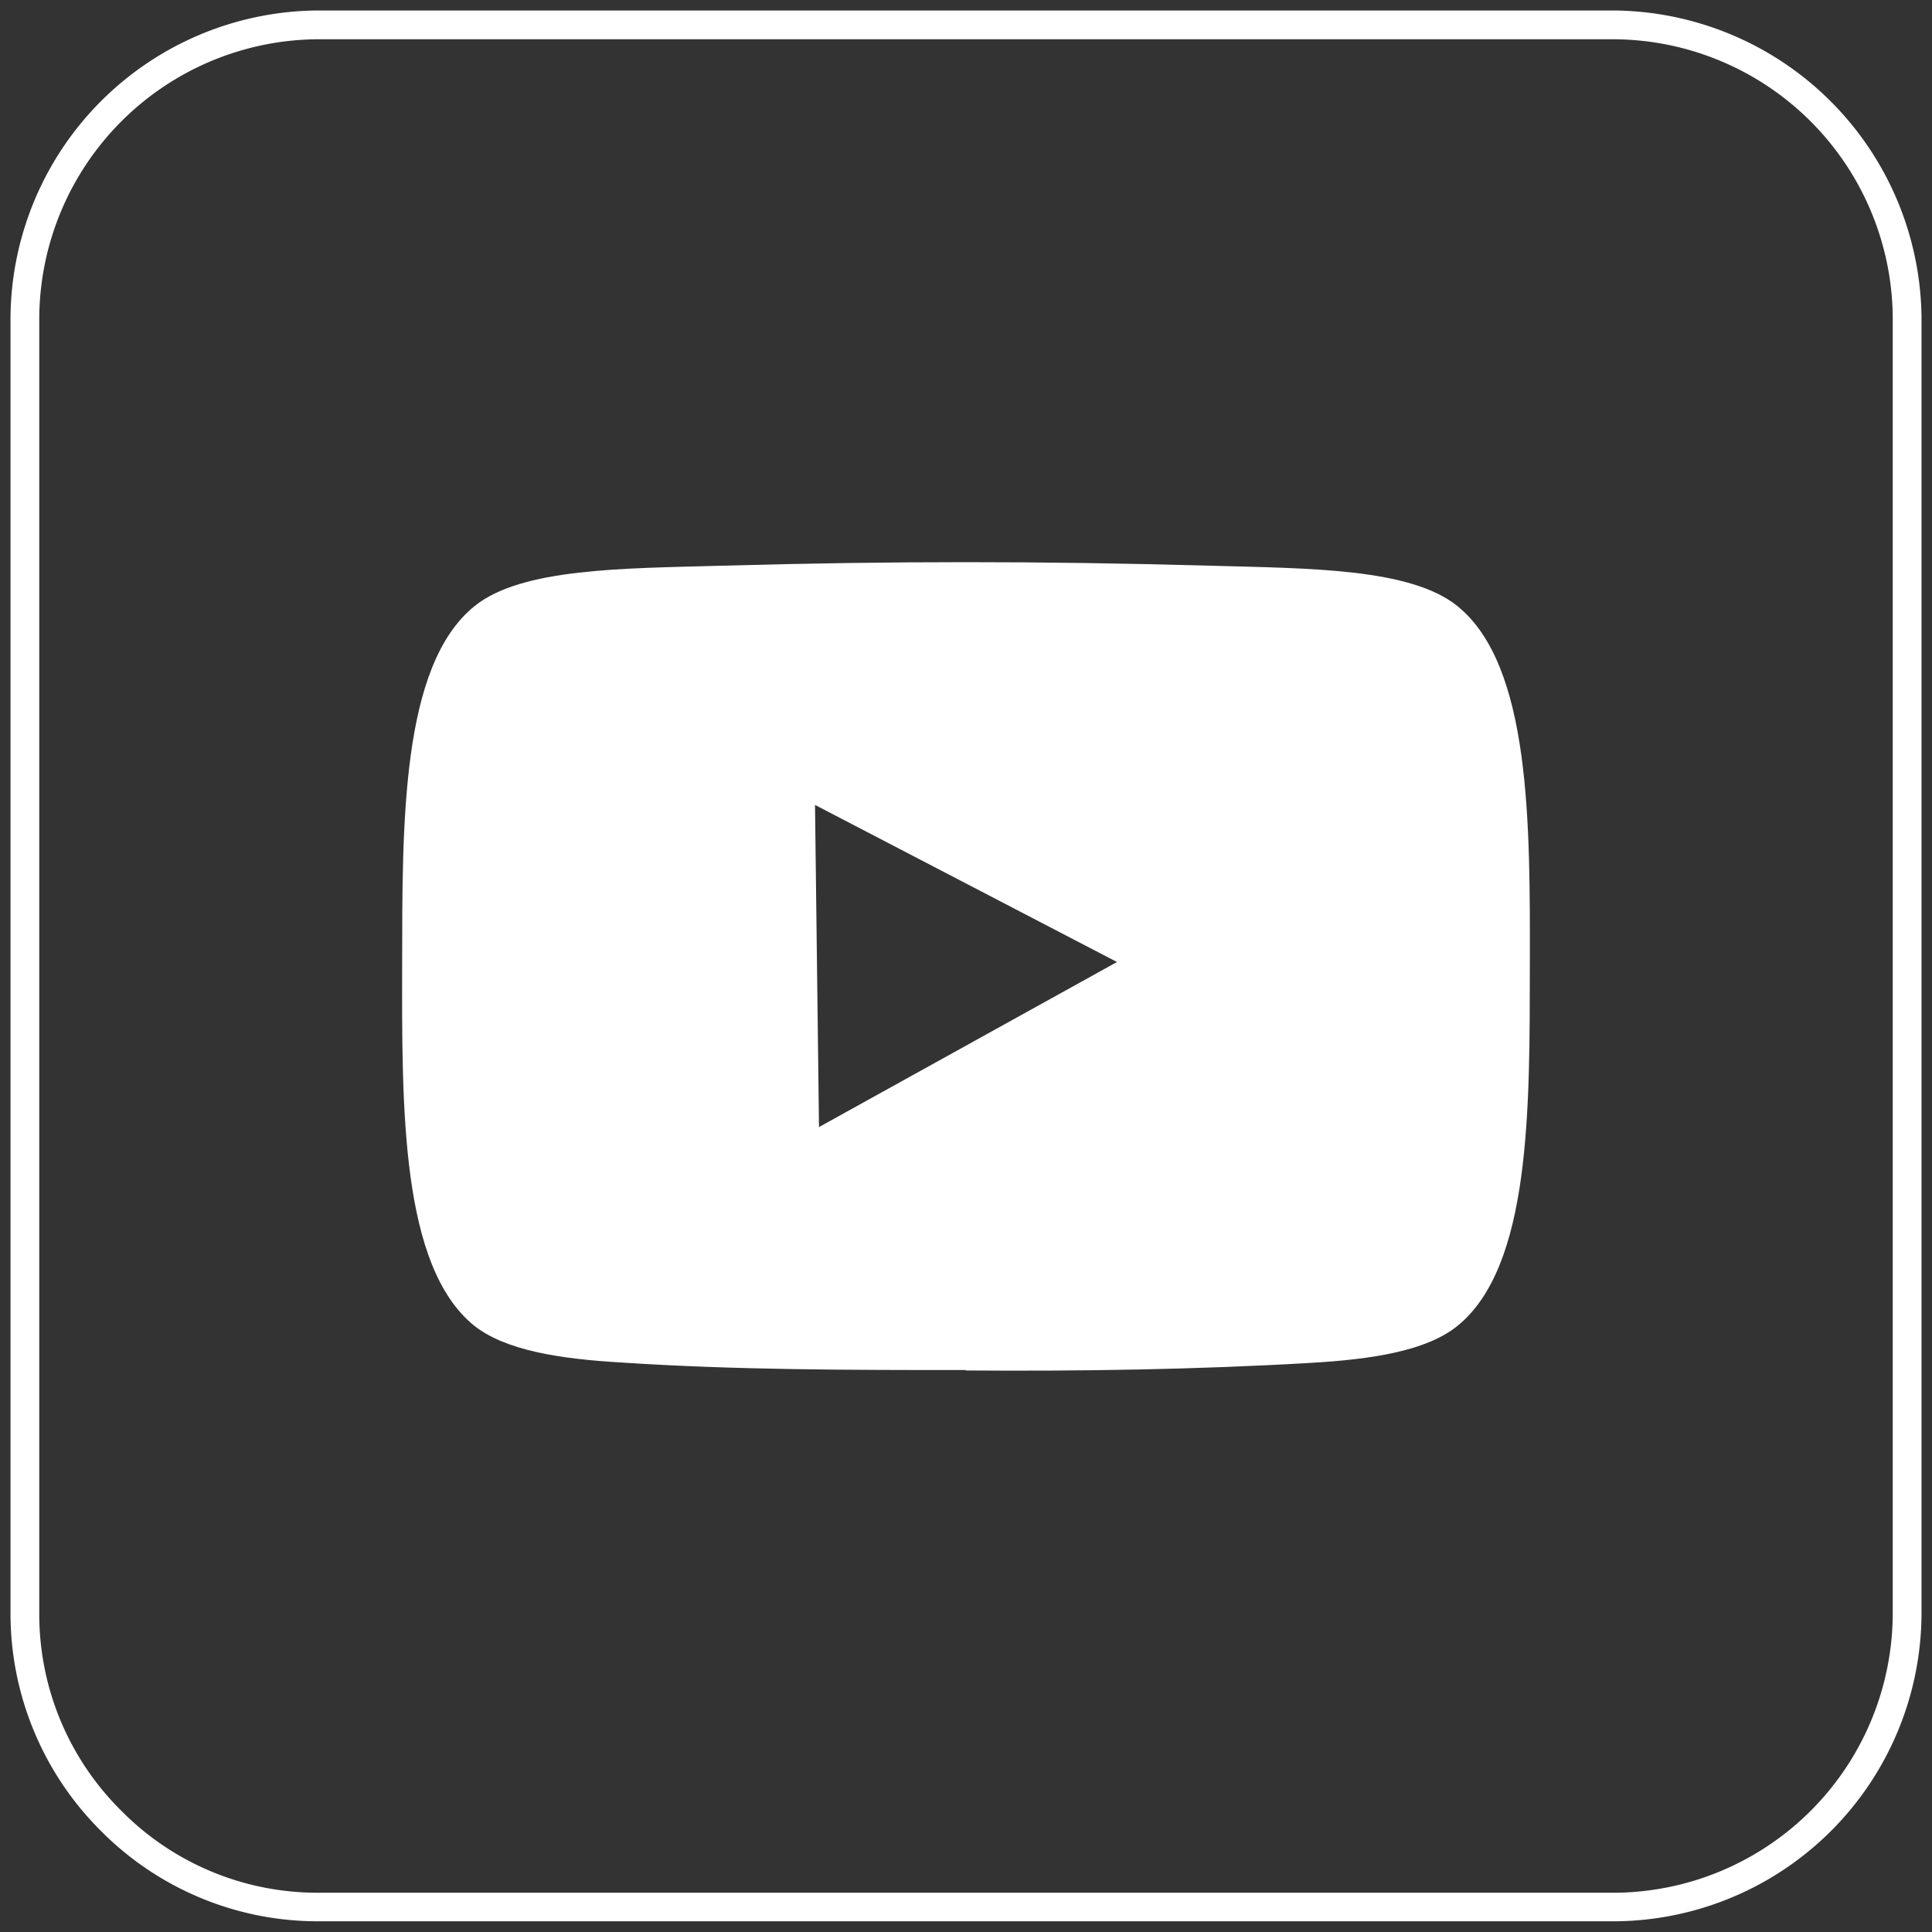 <svg id="Layer_1" data-name="Layer 1" xmlns="http://www.w3.org/2000/svg" viewBox="0 0 92 92"><rect x="0" y="0" width="92" height="92" fill="#333333" stroke="none"/><defs><style>.cls-1,.cls-2{fill:#fff;}.cls-1{fill-rule:evenodd;}</style></defs><title>Youtube</title><path class="cls-1" d="M46,65.24c-5.48,0-11,0-16.43-.36-2.91-.17-5.5-.57-7-1.76C19.08,60.28,19.14,52.74,19.15,46s-.07-14.3,3.45-17.14c2.24-1.81,7.08-1.79,11.7-1.92,4.35-.12,8-.17,11.7-.17s7.35.05,11.7.17c4.62.13,9.46.11,11.7,1.92,3.51,2.84,3.46,10.38,3.45,17.14s.06,14.3-3.45,17.14c-1.47,1.19-4.06,1.59-7,1.76-5.46.32-11,.4-16.43.36ZM38.81,38.33l14.38,7.48L39,53.67l-.19-15.34Z"/><path class="cls-2" d="M15.13.5H76.9A14.77,14.77,0,0,1,91.5,15.07h0V76.89h0a14.7,14.7,0,0,1-14.56,14.6H15.09A14.54,14.54,0,0,1,4.8,87.18h0A14.61,14.61,0,0,1,.5,76.94h0V15.11h0A14.73,14.73,0,0,1,15.06.5h.07ZM76.87,1.87H15.06A13.35,13.35,0,0,0,1.87,15.11h0V76.93h0a13.16,13.16,0,0,0,3.9,9.29h0a13.12,13.12,0,0,0,9.32,3.91H76.94A13.33,13.33,0,0,0,90.13,76.89h0V15.07h0A13.35,13.35,0,0,0,76.9,1.87h0Z"/></svg>
